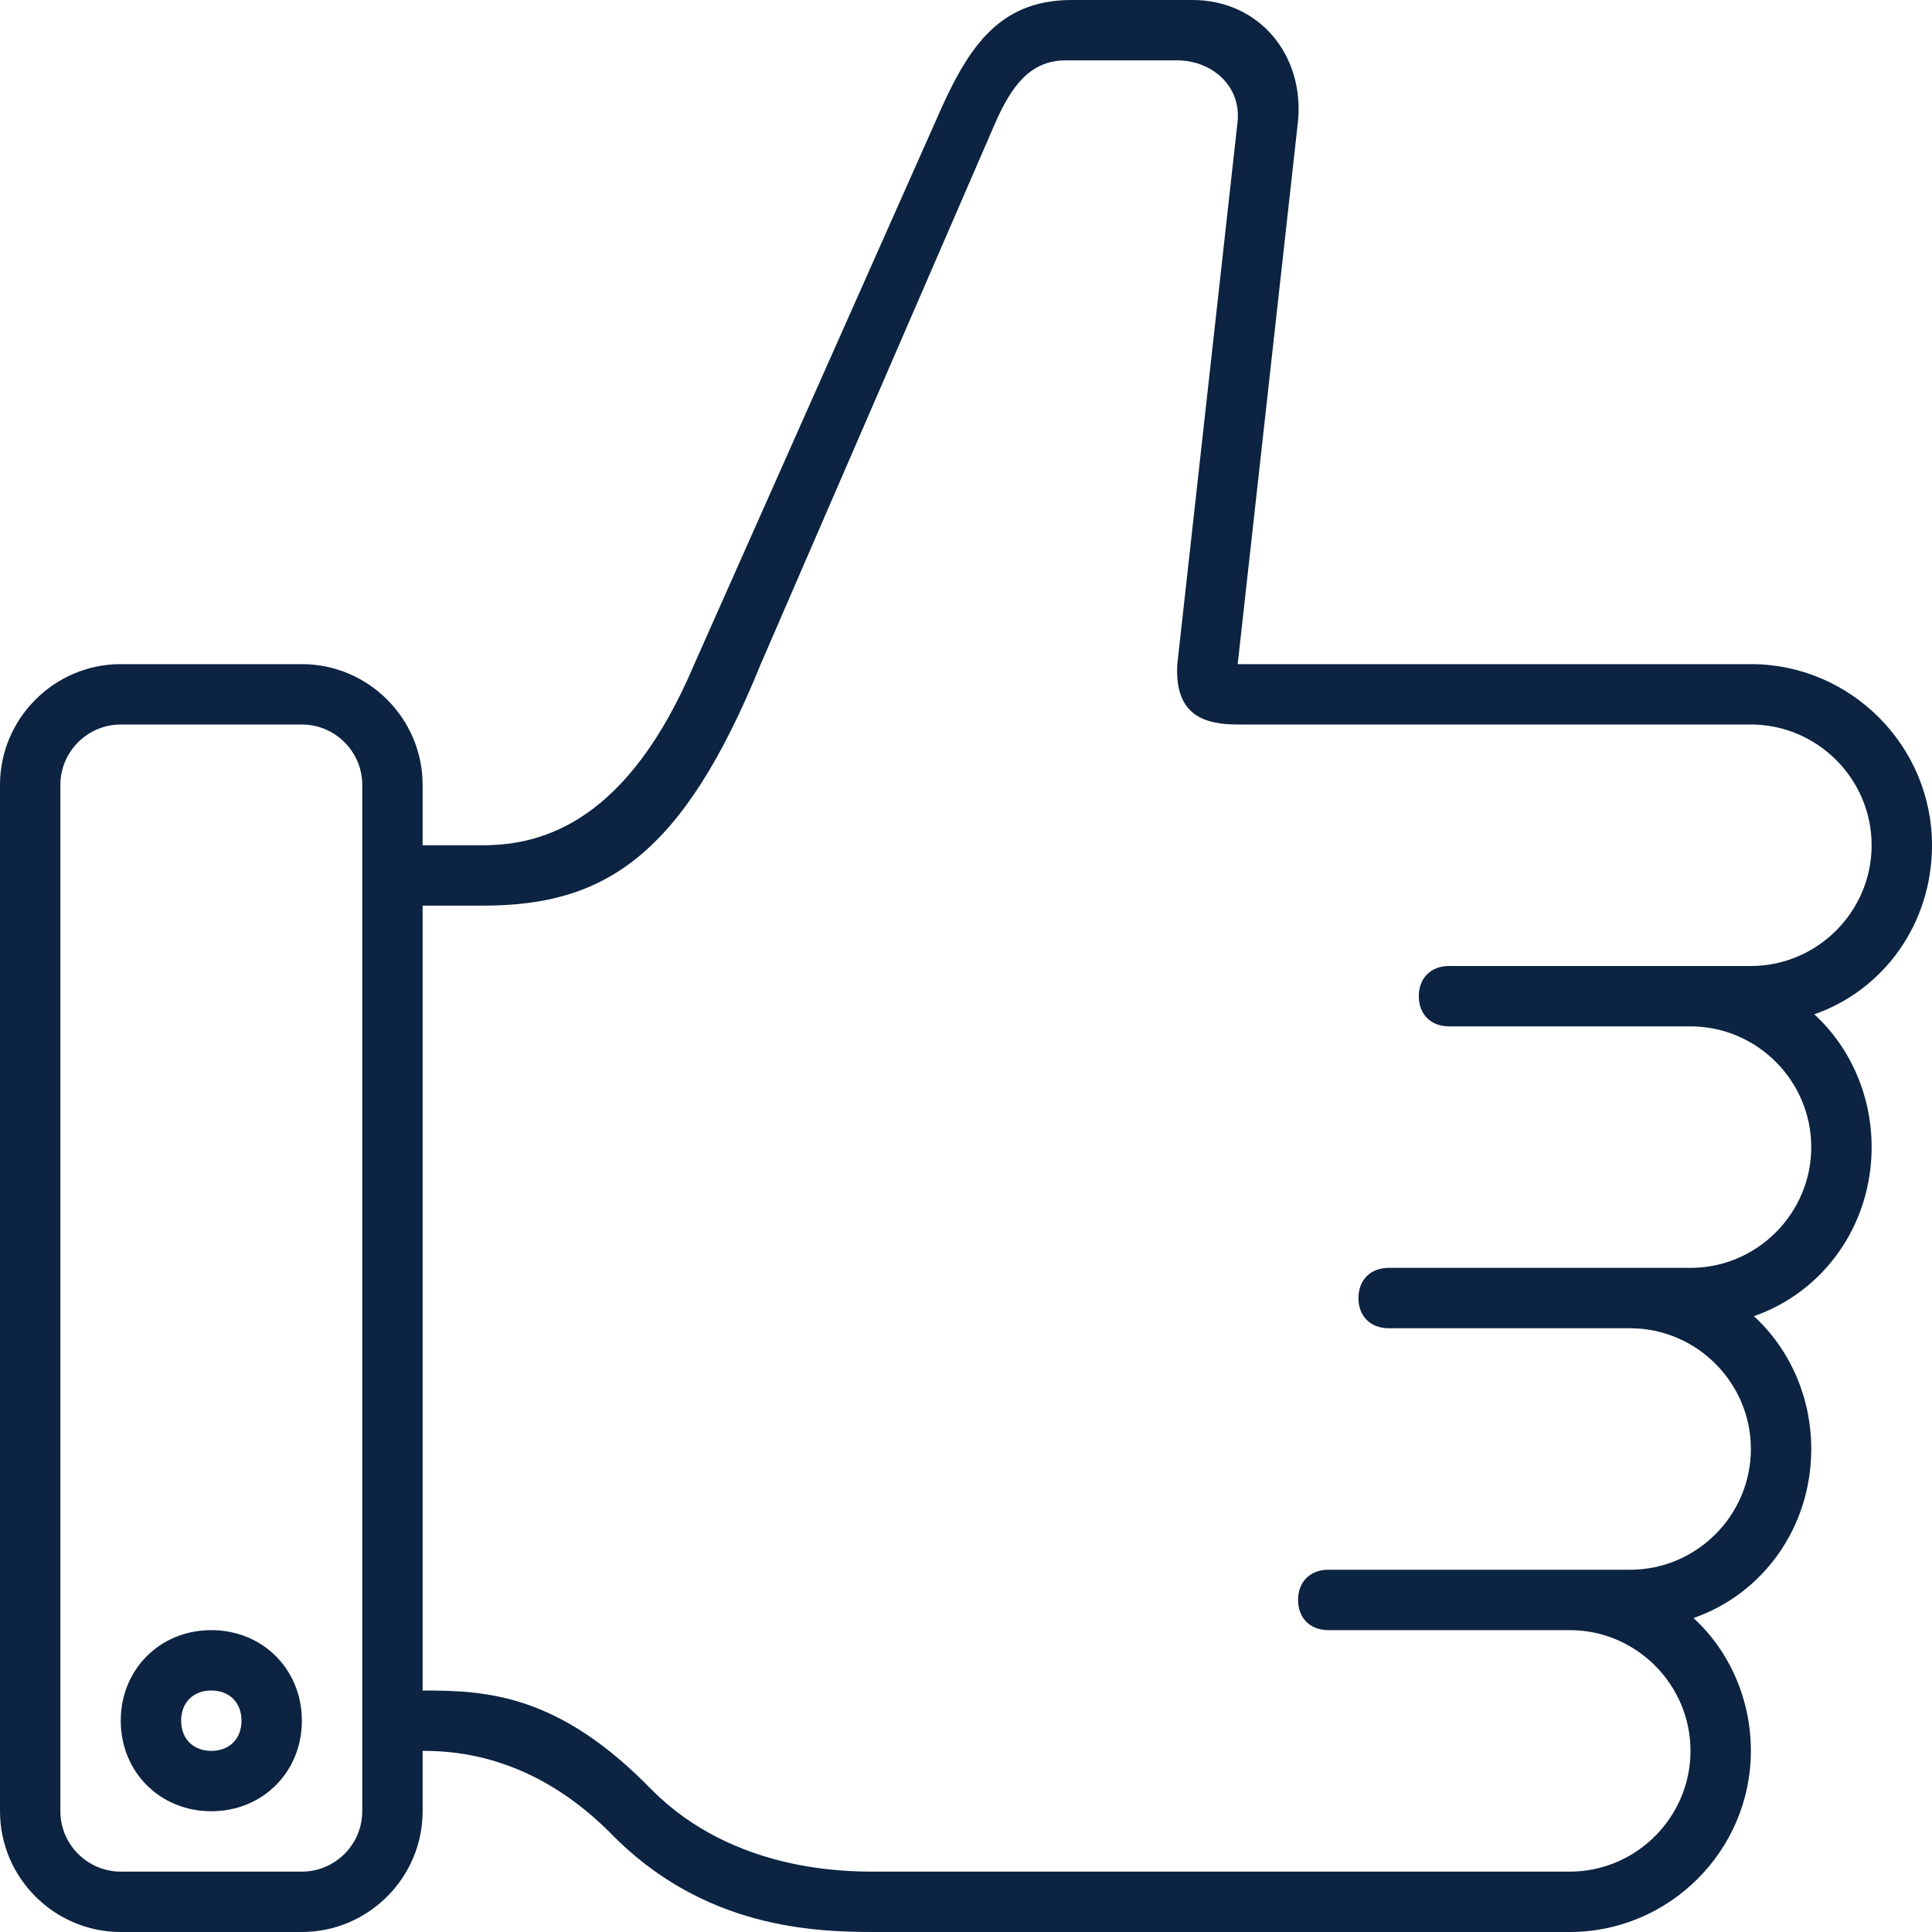 <?xml version="1.0" encoding="utf-8"?>
<!-- Generator: Adobe Illustrator 25.2.1, SVG Export Plug-In . SVG Version: 6.00 Build 0)  -->
<svg version="1.1" id="Layer_1" xmlns="http://www.w3.org/2000/svg" xmlns:xlink="http://www.w3.org/1999/xlink" x="0px" y="0px"
	 viewBox="0 0 64 64" style="enable-background:new 0 0 64 64;" xml:space="preserve">
<style type="text/css">
	.st0{fill:#0C2342;}
</style>
<g>
	<path class="st0" d="M64,28c0-3.3-2.7-6-6-6H41l0,0h0h0l2-18c0.2-2.2-1.3-4-3.5-4h-4C33,0,32,1.7,31,4l-8,18c-2.2,5.2-5,6-7,6
		c-1,0-2,0-2,0v-2c0-2.2-1.8-4-4-4H4c-2.2,0-4,1.8-4,4v34c0,2.2,1.8,4,4,4h6c2.2,0,4-1.8,4-4v-2c1,0,3.6,0.1,6.2,2.7
		C23.3,63.9,27,64,29,64h23c3.3,0,6-2.7,6-6c0-1.7-0.7-3.3-1.9-4.4c2.3-0.8,3.9-3,3.9-5.6c0-1.7-0.7-3.3-1.9-4.4
		c2.3-0.8,3.9-3,3.9-5.6c0-1.7-0.7-3.3-1.9-4.4C62.4,32.8,64,30.6,64,28z M12,60c0,1.1-0.9,2-2,2H4c-1.1,0-2-0.9-2-2V26
		c0-1.1,0.9-2,2-2h6c1.1,0,2,0.9,2,2V60z M58,32H48c-0.6,0-1,0.4-1,1c0,0.6,0.4,1,1,1h8c2.2,0,4,1.8,4,4c0,2.2-1.8,4-4,4H46
		c-0.6,0-1,0.4-1,1c0,0.6,0.4,1,1,1h8c2.2,0,4,1.8,4,4c0,2.2-1.8,4-4,4H44c-0.6,0-1,0.4-1,1c0,0.6,0.4,1,1,1h8c2.2,0,4,1.8,4,4
		c0,2.2-1.8,4-4,4H29c-1,0-4.7,0-7.4-2.7C18.5,56.1,16.1,56,14,56V30h2c4,0,6.6-1.6,9.2-8L33,4c0.5-1.1,1.1-2,2.3-2H39
		c1.1,0,2.1,0.8,2,2l-2,18c-0.1,1.7,0.9,2,2,2h17c2.2,0,4,1.8,4,4C62,30.2,60.2,32,58,32z"/>
	<path class="st0" d="M7,54c-1.7,0-3,1.3-3,3c0,1.7,1.3,3,3,3c1.7,0,3-1.3,3-3C10,55.3,8.7,54,7,54z M7,58c-0.6,0-1-0.4-1-1
		c0-0.6,0.4-1,1-1c0.6,0,1,0.4,1,1C8,57.6,7.6,58,7,58z"/>
</g>
</svg>
